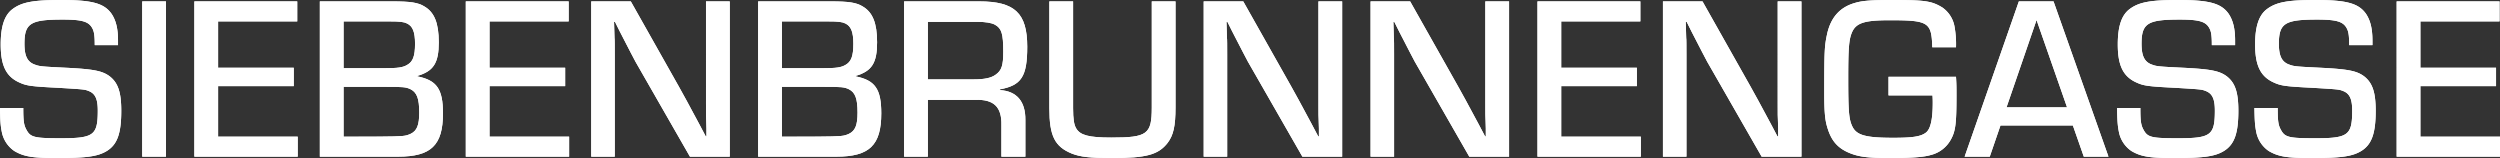 <svg xmlns="http://www.w3.org/2000/svg" xmlns:xlink="http://www.w3.org/1999/xlink" width="969.548" height="61.298" viewBox="0 0 969.548 61.298"><rect x="0" y="0" width="969.548" height="61.298" fill="#333333" stroke="none"/><defs><clipPath id="clip-path"><rect id="Rechteck_190" data-name="Rechteck 190" width="969.548" height="61.296" fill="#fff"></rect></clipPath></defs><g id="Gruppe_193" data-name="Gruppe 193" transform="translate(0 0.002)"><g id="Gruppe_188" data-name="Gruppe 188" transform="translate(0 0)" clip-path="url(#clip-path)"><path id="Pfad_71" data-name="Pfad 71" d="M36.741,17.513c0-4.062-.27-5.507-1.173-6.951C34.124,8.3,31.5,7.583,24.284,7.583c-12.458,0-14.8,1.444-14.8,9.388,0,4.785,1.173,7.132,4.152,8.124,1.716.633,2.528.723,11.916,1.174,10.652.541,13.992,1.173,16.881,3.25,3.34,2.528,4.6,6.229,4.6,13.45,0,8.756-1.534,13-5.506,15.527-3.521,2.167-7.854,2.8-19.409,2.8-9.478,0-12.82-.542-16.52-2.708A11.586,11.586,0,0,1,.723,51.275C.181,48.567.09,46.851,0,41.886H9.028c0,5.416.27,6.771,1.354,8.666,1.535,2.708,3.16,3.069,13.27,3.069,12.729,0,14.263-1.173,14.263-10.742,0-4.514-.993-6.59-3.52-7.582-1.625-.632-1.625-.632-12.1-1.264-10.924-.542-12.187-.812-15.256-2.257C2.258,29.428.271,25.186.271,17.242c0-6.951,1.444-11.374,4.6-13.721C8.486.812,13,0,23.742,0c11.916,0,16.61,1.263,19.5,5.325,1.716,2.528,2.528,5.778,2.528,10.382v1.805Z" transform="translate(0 0)" fill="#fff"></path><rect id="Rechteck_189" data-name="Rechteck 189" width="9.208" height="60.212" transform="translate(55.157 0.542)" fill="#fff"></rect><path id="Pfad_72" data-name="Pfad 72" d="M93.174,26.332h29.338v7.132H93.174V53.052h30.873v7.763H83.966V.6h39.9V8.367H93.174Z" transform="translate(-8.587 -0.061)" fill="#fff"></path><path id="Pfad_73" data-name="Pfad 73" d="M138.167.6h28.165c7.041,0,9.839.452,12.277,1.9C182.581,4.756,184.3,9,184.3,16.491c0,8.035-2.076,11.194-8.306,13v.18c7.583,1.535,9.931,4.965,9.931,14.354,0,12.367-4.6,16.79-17.423,16.79H138.167Zm25.005,25.908c5.326,0,7.132-.27,8.846-1.264,2.258-1.264,3.07-3.43,3.07-8.214,0-4.6-.9-6.771-3.07-7.854-1.263-.631-2.8-.812-6.679-.812H147.375V26.511Zm-2.347,26.54c10.2-.091,10.471-.18,12.548-1.084,2.438-1.173,3.34-3.34,3.34-8.215,0-5.506-.9-7.853-3.43-9.117-1.805-.812-2.708-.9-9.93-.9H147.375V53.052Z" transform="translate(-14.13 -0.061)" fill="#fff"></path><path id="Pfad_74" data-name="Pfad 74" d="M210.426,26.332h29.339v7.132H210.426V53.052H241.3v7.763H201.218V.6h39.9V8.367H210.426Z" transform="translate(-20.579 -0.061)" fill="#fff"></path><path id="Pfad_75" data-name="Pfad 75" d="M309.13,60.815H293.694L272.57,23.983c-1.084-1.986-2.166-4.152-6.048-11.645l-1.9-3.791h-.362l.091,3.069.091,3.16c.09.18.09,3.34.09,6.318v39.72h-9.117V.6h15.346l18.687,33.131c2.076,3.7,3.16,5.687,7.853,14.444l2.528,4.784h.27V49.892l-.09-3.069c-.09-.451-.09-3.43-.09-6.228V.6h9.207Z" transform="translate(-26.122 -0.061)" fill="#fff"></path><path id="Pfad_76" data-name="Pfad 76" d="M327.519.6h28.165c7.042,0,9.84.452,12.276,1.9,3.972,2.257,5.688,6.5,5.688,13.992,0,8.035-2.076,11.194-8.306,13v.18c7.583,1.535,9.931,4.965,9.931,14.354,0,12.367-4.6,16.79-17.423,16.79H327.519Zm25.005,25.908c5.326,0,7.132-.27,8.847-1.264,2.257-1.264,3.069-3.43,3.069-8.214,0-4.6-.9-6.771-3.069-7.854-1.264-.631-2.8-.812-6.68-.812H336.727V26.511Zm-2.347,26.54c10.2-.091,10.472-.18,12.548-1.084,2.436-1.173,3.34-3.34,3.34-8.215,0-5.506-.9-7.853-3.431-9.117-1.8-.812-2.708-.9-9.93-.9H336.727V53.052Z" transform="translate(-33.495 -0.061)" fill="#fff"></path><path id="Pfad_77" data-name="Pfad 77" d="M390.57.6h29.159c13.812,0,18.6,4.6,18.6,17.6,0,11.555-2.257,14.985-10.652,16.52V35c6.591.361,10.02,4.423,9.931,11.644V60.815h-9.3V48.629c.18-7.132-2.98-10.111-10.2-9.84H399.779V60.815H390.57Zm27.083,30.242c4.061,0,6.68-.542,8.395-1.805,2.348-1.625,2.98-3.611,2.98-8.847,0-7.042-.632-9.117-3.25-10.562-1.355-.722-3.612-1.084-6.59-1.084H399.779v22.3Z" transform="translate(-39.944 -0.061)" fill="#fff"></path><path id="Pfad_78" data-name="Pfad 78" d="M502.248.6V41.676c0,7.313-.813,10.834-3.069,13.813-3.611,4.6-8.215,5.868-21.666,5.868-8.485,0-12.187-.452-15.436-1.716-6.68-2.708-8.756-6.862-8.756-17.6V.6h9.208V42.038c0,4.153.36,6.41,1.173,7.765,1.534,2.707,4.964,3.61,13.631,3.61,13.992,0,15.708-1.264,15.708-11.644V.6Z" transform="translate(-46.361 -0.061)" fill="#fff"></path><path id="Pfad_79" data-name="Pfad 79" d="M573.7,60.815H558.266L537.143,23.983c-1.083-1.986-2.168-4.152-6.05-11.645L529.2,8.547h-.362l.09,3.069.092,3.16c.09.18.09,3.34.09,6.318v39.72h-9.117V.6h15.346l18.687,33.131c2.076,3.7,3.158,5.687,7.853,14.444l2.528,4.784h.27V49.892l-.091-3.069c-.09-.451-.09-3.43-.09-6.228V.6H573.7Z" transform="translate(-53.18 -0.061)" fill="#fff"></path><path id="Pfad_80" data-name="Pfad 80" d="M645.8,60.815H630.367L609.243,23.983c-1.084-1.986-2.166-4.152-6.048-11.645l-1.9-3.791h-.362l.092,3.069.09,3.16c.09.18.09,3.34.09,6.318v39.72h-9.117V.6h15.346l18.687,33.131c2.076,3.7,3.16,5.687,7.853,14.444l2.528,4.784h.27V49.892l-.09-3.069c-.09-.451-.09-3.43-.09-6.228V.6H645.8Z" transform="translate(-60.553 -0.061)" fill="#fff"></path><path id="Pfad_81" data-name="Pfad 81" d="M673.4,26.332h29.339v7.132H673.4V53.052h30.874v7.763H664.192V.6h39.9V8.367H673.4Z" transform="translate(-67.927 -0.061)" fill="#fff"></path><path id="Pfad_82" data-name="Pfad 82" d="M772.106,60.815H756.67L735.544,23.983c-1.082-1.986-2.165-4.152-6.048-11.645l-1.9-3.791h-.362l.091,3.069.09,3.16c.091.18.091,3.34.091,6.318v39.72h-9.117V.6h15.346l18.687,33.131c2.076,3.7,3.159,5.687,7.853,14.444l2.528,4.784h.27V49.892l-.09-3.069c-.09-.451-.09-3.43-.09-6.228V.6h9.208Z" transform="translate(-73.47 -0.061)" fill="#fff"></path><path id="Pfad_83" data-name="Pfad 83" d="M839.176,29.79c.18,2.889.18,3.7.18,7.312,0,10.923-.361,13.812-2.257,17.151a12.144,12.144,0,0,1-7.763,5.868c-2.619.812-7.674,1.174-15.708,1.174-8.486,0-12.007-.452-15.618-1.9-4.7-1.9-7.221-4.784-8.756-10.02-.9-2.889-1.173-6.14-1.173-13,0-16.881.09-18.416,1.083-23.11,1.445-6.59,5.055-10.562,11.013-12.187C802.886.271,806.588,0,814.171,0,827.079,0,829.7.361,833.85,2.889a11.438,11.438,0,0,1,4.694,7.132,37.953,37.953,0,0,1,.632,8.3h-9.208c-.27-9.749-1.444-10.471-16.611-10.471-9.478,0-12.818.993-14.443,4.513-1.265,2.8-1.535,6.139-1.535,18.055,0,12.818.27,15.8,1.535,18.506,1.625,3.52,5.145,4.514,15.978,4.514,7.222,0,10.472-.452,12.458-1.9,1.9-1.263,2.8-5.145,2.8-11.644,0-.452,0-1.625-.091-2.888H813V29.79Z" transform="translate(-80.597 0)" fill="#fff"></path><path id="Pfad_84" data-name="Pfad 84" d="M862.621,48.719l-4.152,12.1h-9.751L869.752.6H883.2l21.306,60.212h-9.57l-4.243-12.1ZM876.613,7.825,864.969,41.677h23.47Z" transform="translate(-86.799 -0.061)" fill="#fff"></path><path id="Pfad_85" data-name="Pfad 85" d="M951.324,17.513c0-4.062-.27-5.507-1.173-6.951-1.444-2.257-4.061-2.979-11.284-2.979-12.457,0-14.8,1.444-14.8,9.388,0,4.785,1.173,7.132,4.152,8.124,1.716.633,2.529.723,11.916,1.174,10.652.541,13.993,1.173,16.882,3.25,3.34,2.528,4.6,6.229,4.6,13.45,0,8.756-1.535,13-5.507,15.527-3.52,2.167-7.854,2.8-19.409,2.8-9.478,0-12.818-.542-16.519-2.708a11.583,11.583,0,0,1-4.875-7.312c-.542-2.708-.632-4.424-.724-9.388h9.028c0,5.416.271,6.771,1.353,8.666,1.535,2.708,3.16,3.069,13.271,3.069,12.729,0,14.262-1.173,14.262-10.742,0-4.514-.993-6.59-3.52-7.582-1.625-.632-1.625-.632-12.1-1.264-10.923-.542-12.188-.812-15.257-2.257-4.784-2.348-6.77-6.59-6.77-14.534,0-6.951,1.444-11.374,4.6-13.721C923.069.812,927.584,0,938.325,0c11.916,0,16.611,1.263,19.5,5.325,1.716,2.528,2.529,5.778,2.529,10.382v1.805Z" transform="translate(-93.535 0)" fill="#fff"></path><path id="Pfad_86" data-name="Pfad 86" d="M1010.653,17.513c0-4.062-.272-5.507-1.174-6.951-1.444-2.257-4.062-2.979-11.284-2.979-12.458,0-14.8,1.444-14.8,9.388,0,4.785,1.173,7.132,4.152,8.124,1.715.633,2.528.723,11.916,1.174,10.652.541,13.993,1.173,16.881,3.25,3.341,2.528,4.6,6.229,4.6,13.45,0,8.756-1.534,13-5.507,15.527-3.521,2.167-7.853,2.8-19.408,2.8-9.478,0-12.82-.542-16.521-2.708a11.585,11.585,0,0,1-4.874-7.312c-.541-2.708-.633-4.424-.723-9.388h9.028c0,5.416.27,6.771,1.354,8.666,1.534,2.708,3.159,3.069,13.27,3.069,12.728,0,14.263-1.173,14.263-10.742,0-4.514-.993-6.59-3.522-7.582-1.623-.632-1.623-.632-12.1-1.264-10.923-.542-12.187-.812-15.256-2.257-4.783-2.348-6.77-6.59-6.77-14.534,0-6.951,1.444-11.374,4.6-13.721C982.4.812,986.911,0,997.653,0c11.917,0,16.61,1.263,19.5,5.325,1.715,2.528,2.528,5.778,2.528,10.382v1.805Z" transform="translate(-99.602 0)" fill="#fff"></path><path id="Pfad_87" data-name="Pfad 87" d="M1044.561,26.332H1073.9v7.132h-29.338V53.052h30.873v7.763h-40.081V.6h39.9V8.367h-30.693Z" transform="translate(-105.886 -0.061)" fill="#fff"></path></g><g id="Gruppe_273" data-name="Gruppe 273" transform="translate(0 -0.002)" clip-path="url(#clip-path)"><path id="Pfad_130" data-name="Pfad 130" d="M36.741,17.513c0-4.062-.27-5.507-1.173-6.951C34.124,8.3,31.5,7.583,24.284,7.583c-12.458,0-14.8,1.444-14.8,9.388,0,4.785,1.173,7.132,4.152,8.124,1.716.633,2.528.723,11.916,1.174,10.652.541,13.992,1.173,16.881,3.25,3.34,2.528,4.6,6.229,4.6,13.45,0,8.756-1.534,13-5.506,15.527-3.521,2.167-7.854,2.8-19.409,2.8-9.478,0-12.82-.542-16.52-2.708A11.586,11.586,0,0,1,.723,51.275C.181,48.567.09,46.851,0,41.886H9.028c0,5.416.27,6.771,1.354,8.666,1.535,2.708,3.16,3.069,13.27,3.069,12.729,0,14.263-1.173,14.263-10.742,0-4.514-.993-6.59-3.52-7.582-1.625-.632-1.625-.632-12.1-1.264-10.924-.542-12.187-.812-15.256-2.257C2.258,29.428.271,25.186.271,17.242c0-6.951,1.444-11.374,4.6-13.721C8.486.812,13,0,23.742,0c11.916,0,16.61,1.263,19.5,5.325,1.716,2.528,2.528,5.778,2.528,10.382v1.805Z" transform="translate(0 0)" fill="#fff"></path><rect id="Rechteck_200" data-name="Rechteck 200" width="9.208" height="60.212" transform="translate(55.157 0.542)" fill="#fff"></rect><path id="Pfad_131" data-name="Pfad 131" d="M93.174,26.332h29.338v7.132H93.174V53.052h30.873v7.763H83.966V.6h39.9V8.367H93.174Z" transform="translate(-8.587 -0.061)" fill="#fff"></path><path id="Pfad_132" data-name="Pfad 132" d="M138.167.6h28.165c7.041,0,9.839.452,12.277,1.9C182.581,4.756,184.3,9,184.3,16.491c0,8.035-2.076,11.194-8.306,13v.18c7.583,1.535,9.931,4.965,9.931,14.354,0,12.367-4.6,16.79-17.423,16.79H138.167Zm25.005,25.908c5.326,0,7.132-.27,8.846-1.264,2.258-1.264,3.07-3.43,3.07-8.214,0-4.6-.9-6.771-3.07-7.854-1.263-.631-2.8-.812-6.679-.812H147.375V26.511Zm-2.347,26.54c10.2-.091,10.471-.18,12.548-1.084,2.438-1.173,3.34-3.34,3.34-8.215,0-5.506-.9-7.853-3.43-9.117-1.805-.812-2.708-.9-9.93-.9H147.375V53.052Z" transform="translate(-14.13 -0.061)" fill="#fff"></path><path id="Pfad_133" data-name="Pfad 133" d="M210.426,26.332h29.339v7.132H210.426V53.052H241.3v7.763H201.218V.6h39.9V8.367H210.426Z" transform="translate(-20.579 -0.061)" fill="#fff"></path><path id="Pfad_134" data-name="Pfad 134" d="M309.13,60.815H293.694L272.57,23.983c-1.084-1.986-2.166-4.152-6.048-11.645l-1.9-3.791h-.362l.091,3.069.091,3.16c.09.18.09,3.34.09,6.318v39.72h-9.117V.6h15.346l18.687,33.131c2.076,3.7,3.16,5.687,7.853,14.444l2.528,4.784h.27V49.892l-.09-3.069c-.09-.451-.09-3.43-.09-6.228V.6h9.207Z" transform="translate(-26.122 -0.061)" fill="#fff"></path><path id="Pfad_135" data-name="Pfad 135" d="M327.519.6h28.165c7.042,0,9.84.452,12.276,1.9,3.972,2.257,5.688,6.5,5.688,13.992,0,8.035-2.076,11.194-8.306,13v.18c7.583,1.535,9.931,4.965,9.931,14.354,0,12.367-4.6,16.79-17.423,16.79H327.519Zm25.005,25.908c5.326,0,7.132-.27,8.847-1.264,2.257-1.264,3.069-3.43,3.069-8.214,0-4.6-.9-6.771-3.069-7.854-1.264-.631-2.8-.812-6.68-.812H336.727V26.511Zm-2.347,26.54c10.2-.091,10.472-.18,12.548-1.084,2.436-1.173,3.34-3.34,3.34-8.215,0-5.506-.9-7.853-3.431-9.117-1.8-.812-2.708-.9-9.93-.9H336.727V53.052Z" transform="translate(-33.495 -0.061)" fill="#fff"></path><path id="Pfad_136" data-name="Pfad 136" d="M390.57.6h29.159c13.812,0,18.6,4.6,18.6,17.6,0,11.555-2.257,14.985-10.652,16.52V35c6.591.361,10.02,4.423,9.931,11.644V60.815h-9.3V48.629c.18-7.132-2.98-10.111-10.2-9.84H399.779V60.815H390.57Zm27.083,30.242c4.061,0,6.68-.542,8.395-1.805,2.348-1.625,2.98-3.611,2.98-8.847,0-7.042-.632-9.117-3.25-10.562-1.355-.722-3.612-1.084-6.59-1.084H399.779v22.3Z" transform="translate(-39.944 -0.061)" fill="#fff"></path><path id="Pfad_137" data-name="Pfad 137" d="M502.248.6V41.676c0,7.313-.813,10.834-3.069,13.813-3.611,4.6-8.215,5.868-21.666,5.868-8.485,0-12.187-.452-15.436-1.716-6.68-2.708-8.756-6.862-8.756-17.6V.6h9.208V42.038c0,4.153.36,6.41,1.173,7.765,1.534,2.707,4.964,3.61,13.631,3.61,13.992,0,15.708-1.264,15.708-11.644V.6Z" transform="translate(-46.361 -0.061)" fill="#fff"></path><path id="Pfad_138" data-name="Pfad 138" d="M573.7,60.815H558.266L537.143,23.983c-1.083-1.986-2.168-4.152-6.05-11.645L529.2,8.547h-.362l.09,3.069.092,3.16c.09.18.09,3.34.09,6.318v39.72h-9.117V.6h15.346l18.687,33.131c2.076,3.7,3.158,5.687,7.853,14.444l2.528,4.784h.27V49.892l-.091-3.069c-.09-.451-.09-3.43-.09-6.228V.6H573.7Z" transform="translate(-53.18 -0.061)" fill="#fff"></path><path id="Pfad_139" data-name="Pfad 139" d="M645.8,60.815H630.367L609.243,23.983c-1.084-1.986-2.166-4.152-6.048-11.645l-1.9-3.791h-.362l.092,3.069.09,3.16c.09.18.09,3.34.09,6.318v39.72h-9.117V.6h15.346l18.687,33.131c2.076,3.7,3.16,5.687,7.853,14.444l2.528,4.784h.27V49.892l-.09-3.069c-.09-.451-.09-3.43-.09-6.228V.6H645.8Z" transform="translate(-60.553 -0.061)" fill="#fff"></path><path id="Pfad_140" data-name="Pfad 140" d="M673.4,26.332h29.339v7.132H673.4V53.052h30.874v7.763H664.192V.6h39.9V8.367H673.4Z" transform="translate(-67.927 -0.061)" fill="#fff"></path><path id="Pfad_141" data-name="Pfad 141" d="M772.106,60.815H756.67L735.544,23.983c-1.082-1.986-2.165-4.152-6.048-11.645l-1.9-3.791h-.362l.091,3.069.09,3.16c.091.18.091,3.34.091,6.318v39.72h-9.117V.6h15.346l18.687,33.131c2.076,3.7,3.159,5.687,7.853,14.444l2.528,4.784h.27V49.892l-.09-3.069c-.09-.451-.09-3.43-.09-6.228V.6h9.208Z" transform="translate(-73.47 -0.061)" fill="#fff"></path><path id="Pfad_142" data-name="Pfad 142" d="M839.176,29.79c.18,2.889.18,3.7.18,7.312,0,10.923-.361,13.812-2.257,17.151a12.144,12.144,0,0,1-7.763,5.868c-2.619.812-7.674,1.174-15.708,1.174-8.486,0-12.007-.452-15.618-1.9-4.7-1.9-7.221-4.784-8.756-10.02-.9-2.889-1.173-6.14-1.173-13,0-16.881.09-18.416,1.083-23.11,1.445-6.59,5.055-10.562,11.013-12.187C802.886.271,806.588,0,814.171,0,827.079,0,829.7.361,833.85,2.889a11.438,11.438,0,0,1,4.694,7.132,37.953,37.953,0,0,1,.632,8.3h-9.208c-.27-9.749-1.444-10.471-16.611-10.471-9.478,0-12.818.993-14.443,4.513-1.265,2.8-1.535,6.139-1.535,18.055,0,12.818.27,15.8,1.535,18.506,1.625,3.52,5.145,4.514,15.978,4.514,7.222,0,10.472-.452,12.458-1.9,1.9-1.263,2.8-5.145,2.8-11.644,0-.452,0-1.625-.091-2.888H813V29.79Z" transform="translate(-80.597 0)" fill="#fff"></path><path id="Pfad_143" data-name="Pfad 143" d="M862.621,48.719l-4.152,12.1h-9.751L869.752.6H883.2l21.306,60.212h-9.57l-4.243-12.1ZM876.613,7.825,864.969,41.677h23.47Z" transform="translate(-86.799 -0.061)" fill="#fff"></path><path id="Pfad_144" data-name="Pfad 144" d="M951.324,17.513c0-4.062-.27-5.507-1.173-6.951-1.444-2.257-4.061-2.979-11.284-2.979-12.457,0-14.8,1.444-14.8,9.388,0,4.785,1.173,7.132,4.152,8.124,1.716.633,2.529.723,11.916,1.174,10.652.541,13.993,1.173,16.882,3.25,3.34,2.528,4.6,6.229,4.6,13.45,0,8.756-1.535,13-5.507,15.527-3.52,2.167-7.854,2.8-19.409,2.8-9.478,0-12.818-.542-16.519-2.708a11.583,11.583,0,0,1-4.875-7.312c-.542-2.708-.632-4.424-.724-9.388h9.028c0,5.416.271,6.771,1.353,8.666,1.535,2.708,3.16,3.069,13.271,3.069,12.729,0,14.262-1.173,14.262-10.742,0-4.514-.993-6.59-3.52-7.582-1.625-.632-1.625-.632-12.1-1.264-10.923-.542-12.188-.812-15.257-2.257-4.784-2.348-6.77-6.59-6.77-14.534,0-6.951,1.444-11.374,4.6-13.721C923.069.812,927.584,0,938.325,0c11.916,0,16.611,1.263,19.5,5.325,1.716,2.528,2.529,5.778,2.529,10.382v1.805Z" transform="translate(-93.535 0)" fill="#fff"></path><path id="Pfad_145" data-name="Pfad 145" d="M1010.653,17.513c0-4.062-.272-5.507-1.174-6.951-1.444-2.257-4.062-2.979-11.284-2.979-12.458,0-14.8,1.444-14.8,9.388,0,4.785,1.173,7.132,4.152,8.124,1.715.633,2.528.723,11.916,1.174,10.652.541,13.993,1.173,16.881,3.25,3.341,2.528,4.6,6.229,4.6,13.45,0,8.756-1.534,13-5.507,15.527-3.521,2.167-7.853,2.8-19.408,2.8-9.478,0-12.82-.542-16.521-2.708a11.585,11.585,0,0,1-4.874-7.312c-.541-2.708-.633-4.424-.723-9.388h9.028c0,5.416.27,6.771,1.354,8.666,1.534,2.708,3.159,3.069,13.27,3.069,12.728,0,14.263-1.173,14.263-10.742,0-4.514-.993-6.59-3.522-7.582-1.623-.632-1.623-.632-12.1-1.264-10.923-.542-12.187-.812-15.256-2.257-4.783-2.348-6.77-6.59-6.77-14.534,0-6.951,1.444-11.374,4.6-13.721C982.4.812,986.911,0,997.653,0c11.917,0,16.61,1.263,19.5,5.325,1.715,2.528,2.528,5.778,2.528,10.382v1.805Z" transform="translate(-99.602 0)" fill="#fff"></path><path id="Pfad_146" data-name="Pfad 146" d="M1044.561,26.332H1073.9v7.132h-29.338V53.052h30.873v7.763h-40.081V.6h39.9V8.367h-30.693Z" transform="translate(-105.886 -0.061)" fill="#fff"></path></g></g></svg>